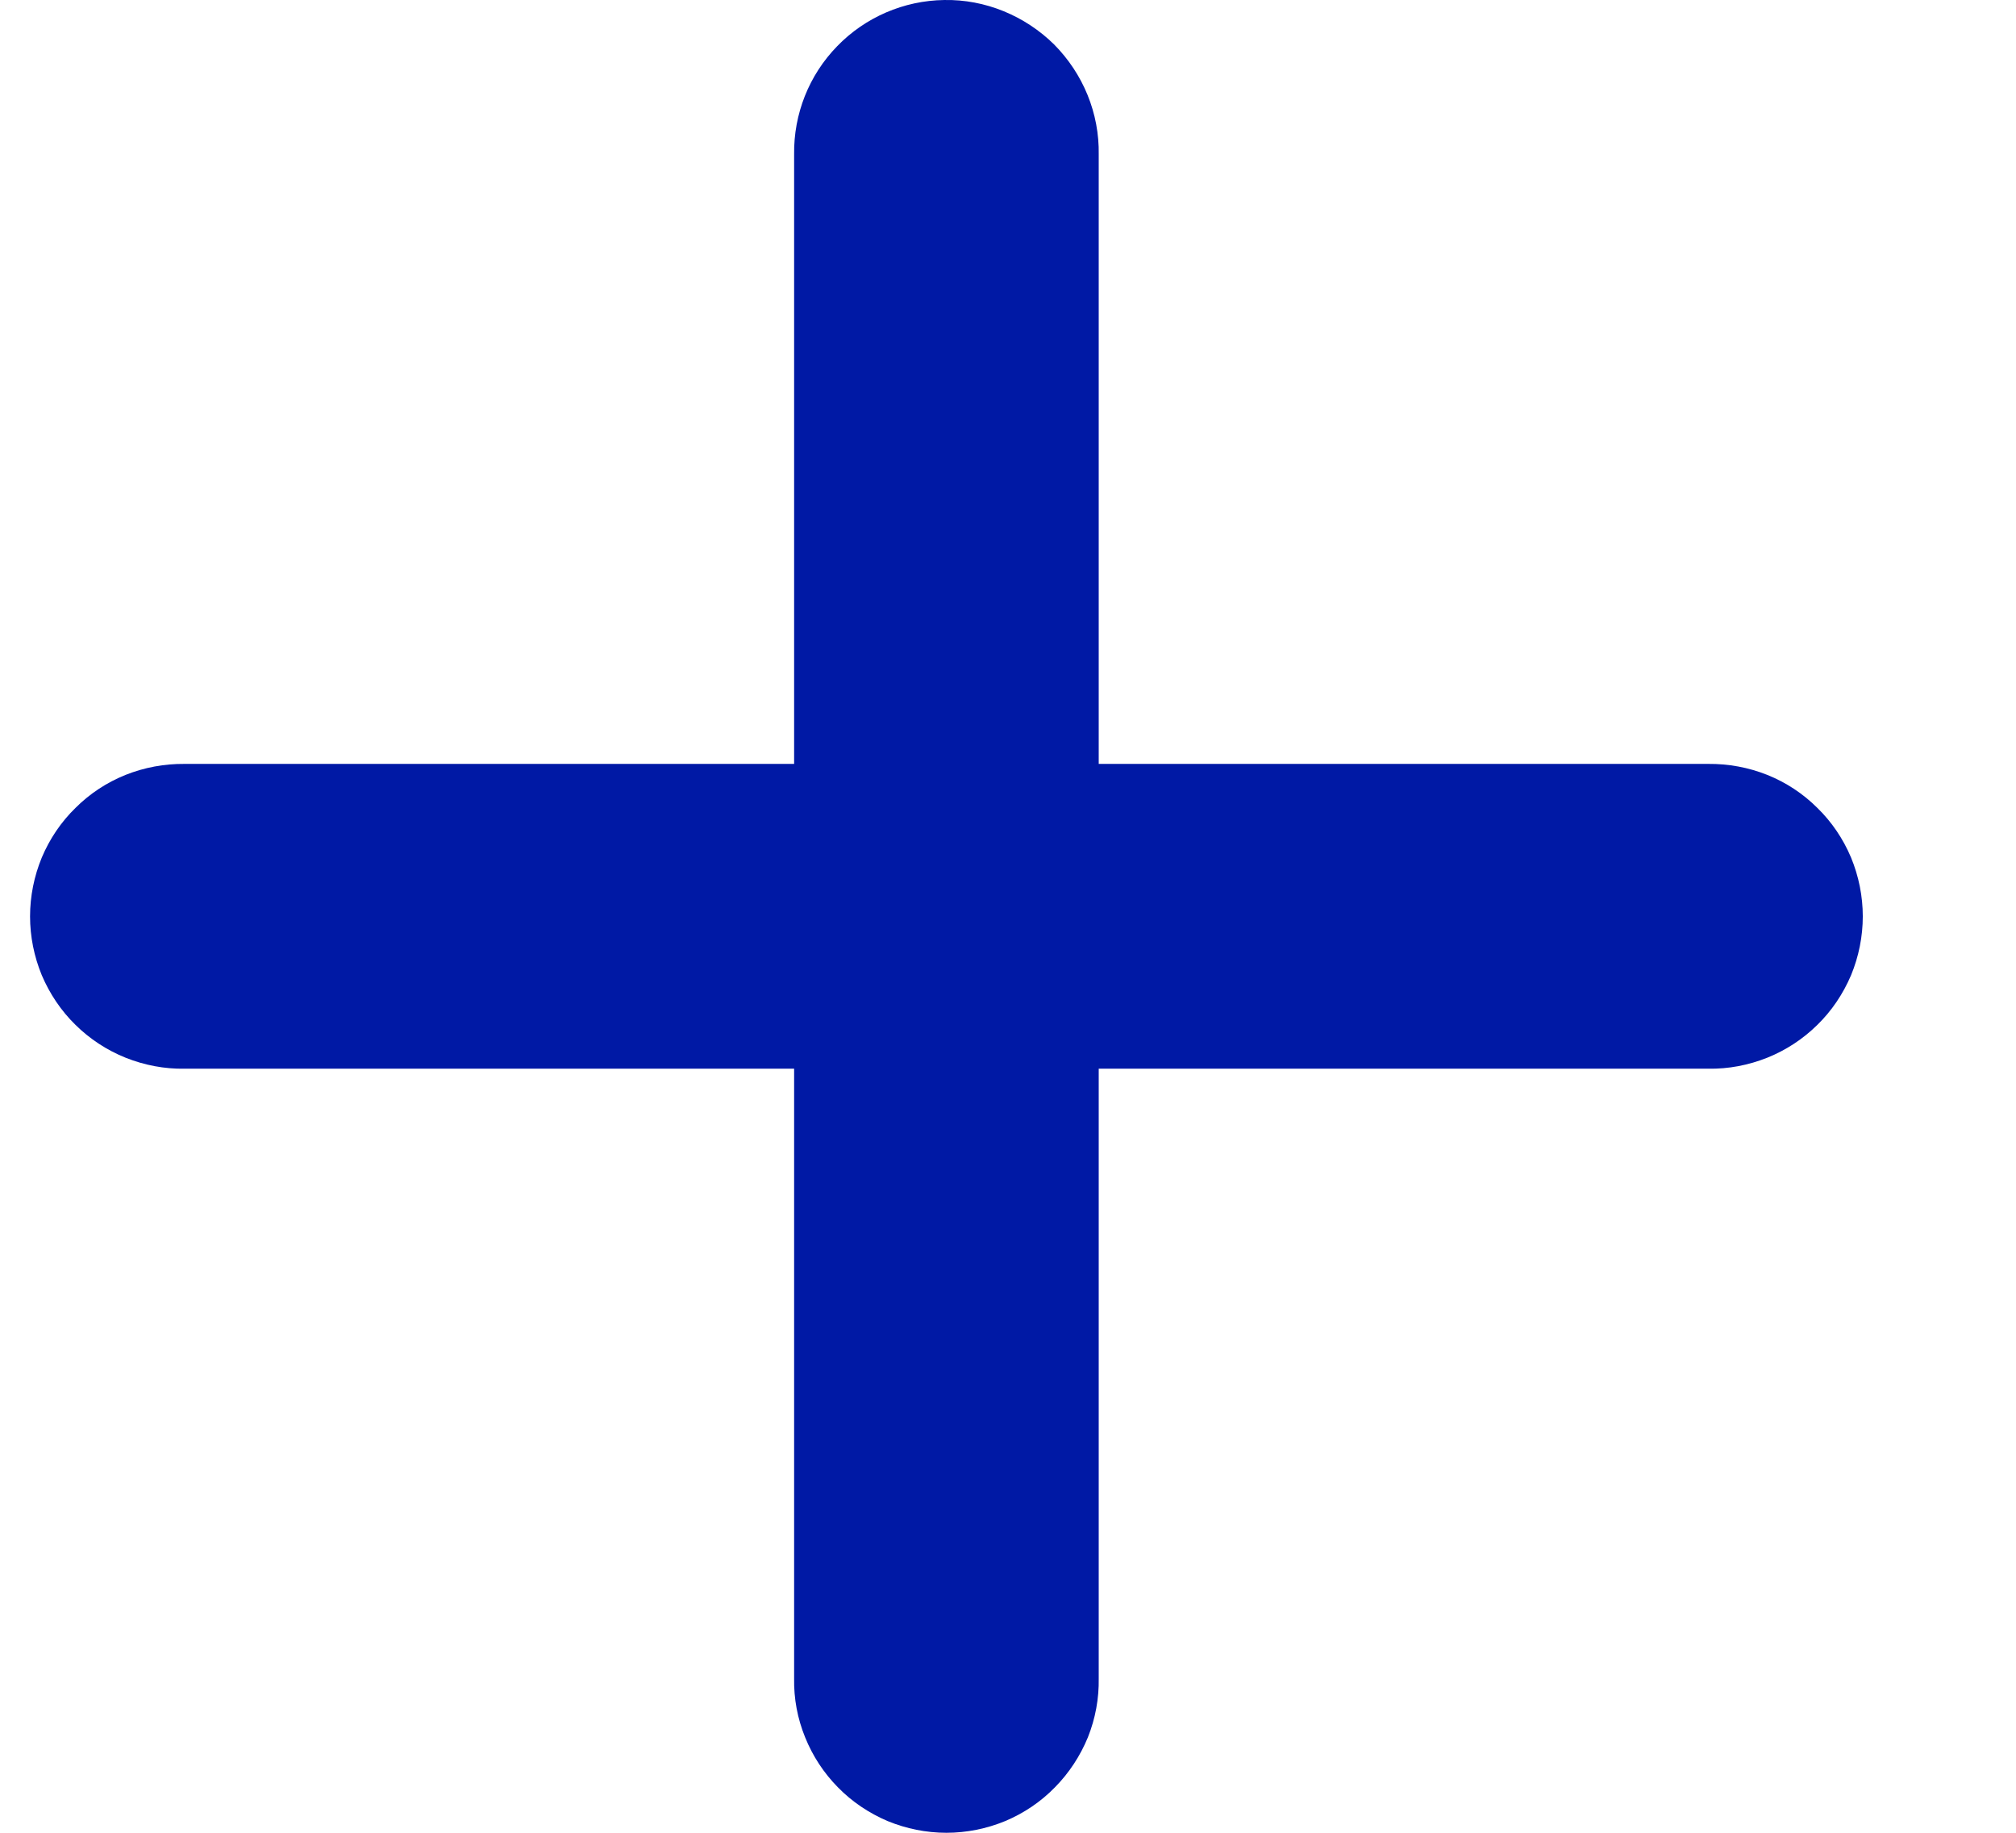 <svg width="11" height="10" viewBox="0 0 11 10" fill="none" xmlns="http://www.w3.org/2000/svg">
<path d="M5.152 8.91241e-05C4.932 0.003 4.721 0.094 4.568 0.252C4.414 0.41 4.33 0.622 4.333 0.843V4.168H1.007C0.897 4.167 0.788 4.187 0.685 4.228C0.583 4.269 0.49 4.33 0.412 4.408C0.333 4.485 0.271 4.577 0.228 4.679C0.186 4.781 0.164 4.89 0.164 5C0.164 5.11 0.186 5.219 0.228 5.321C0.271 5.422 0.333 5.515 0.412 5.592C0.49 5.669 0.583 5.73 0.685 5.771C0.788 5.812 0.897 5.833 1.007 5.831H4.333V9.157C4.331 9.267 4.351 9.376 4.393 9.479C4.434 9.581 4.495 9.674 4.572 9.752C4.649 9.831 4.742 9.893 4.843 9.936C4.945 9.978 5.054 10 5.164 10C5.274 10 5.383 9.978 5.485 9.936C5.587 9.893 5.679 9.831 5.756 9.752C5.833 9.674 5.894 9.581 5.936 9.479C5.977 9.376 5.997 9.267 5.995 9.157V5.831H9.321C9.431 5.833 9.54 5.812 9.643 5.771C9.745 5.73 9.838 5.669 9.916 5.592C9.995 5.515 10.057 5.422 10.1 5.321C10.142 5.219 10.164 5.11 10.164 5C10.164 4.89 10.142 4.781 10.1 4.679C10.057 4.577 9.995 4.485 9.916 4.408C9.838 4.33 9.745 4.269 9.643 4.228C9.54 4.187 9.431 4.167 9.321 4.168H5.995V0.843C5.997 0.732 5.976 0.621 5.934 0.518C5.892 0.415 5.83 0.322 5.752 0.243C5.673 0.165 5.579 0.103 5.476 0.061C5.373 0.019 5.263 -0.002 5.152 8.91241e-05Z" fill="#0019A5"/>
</svg>
